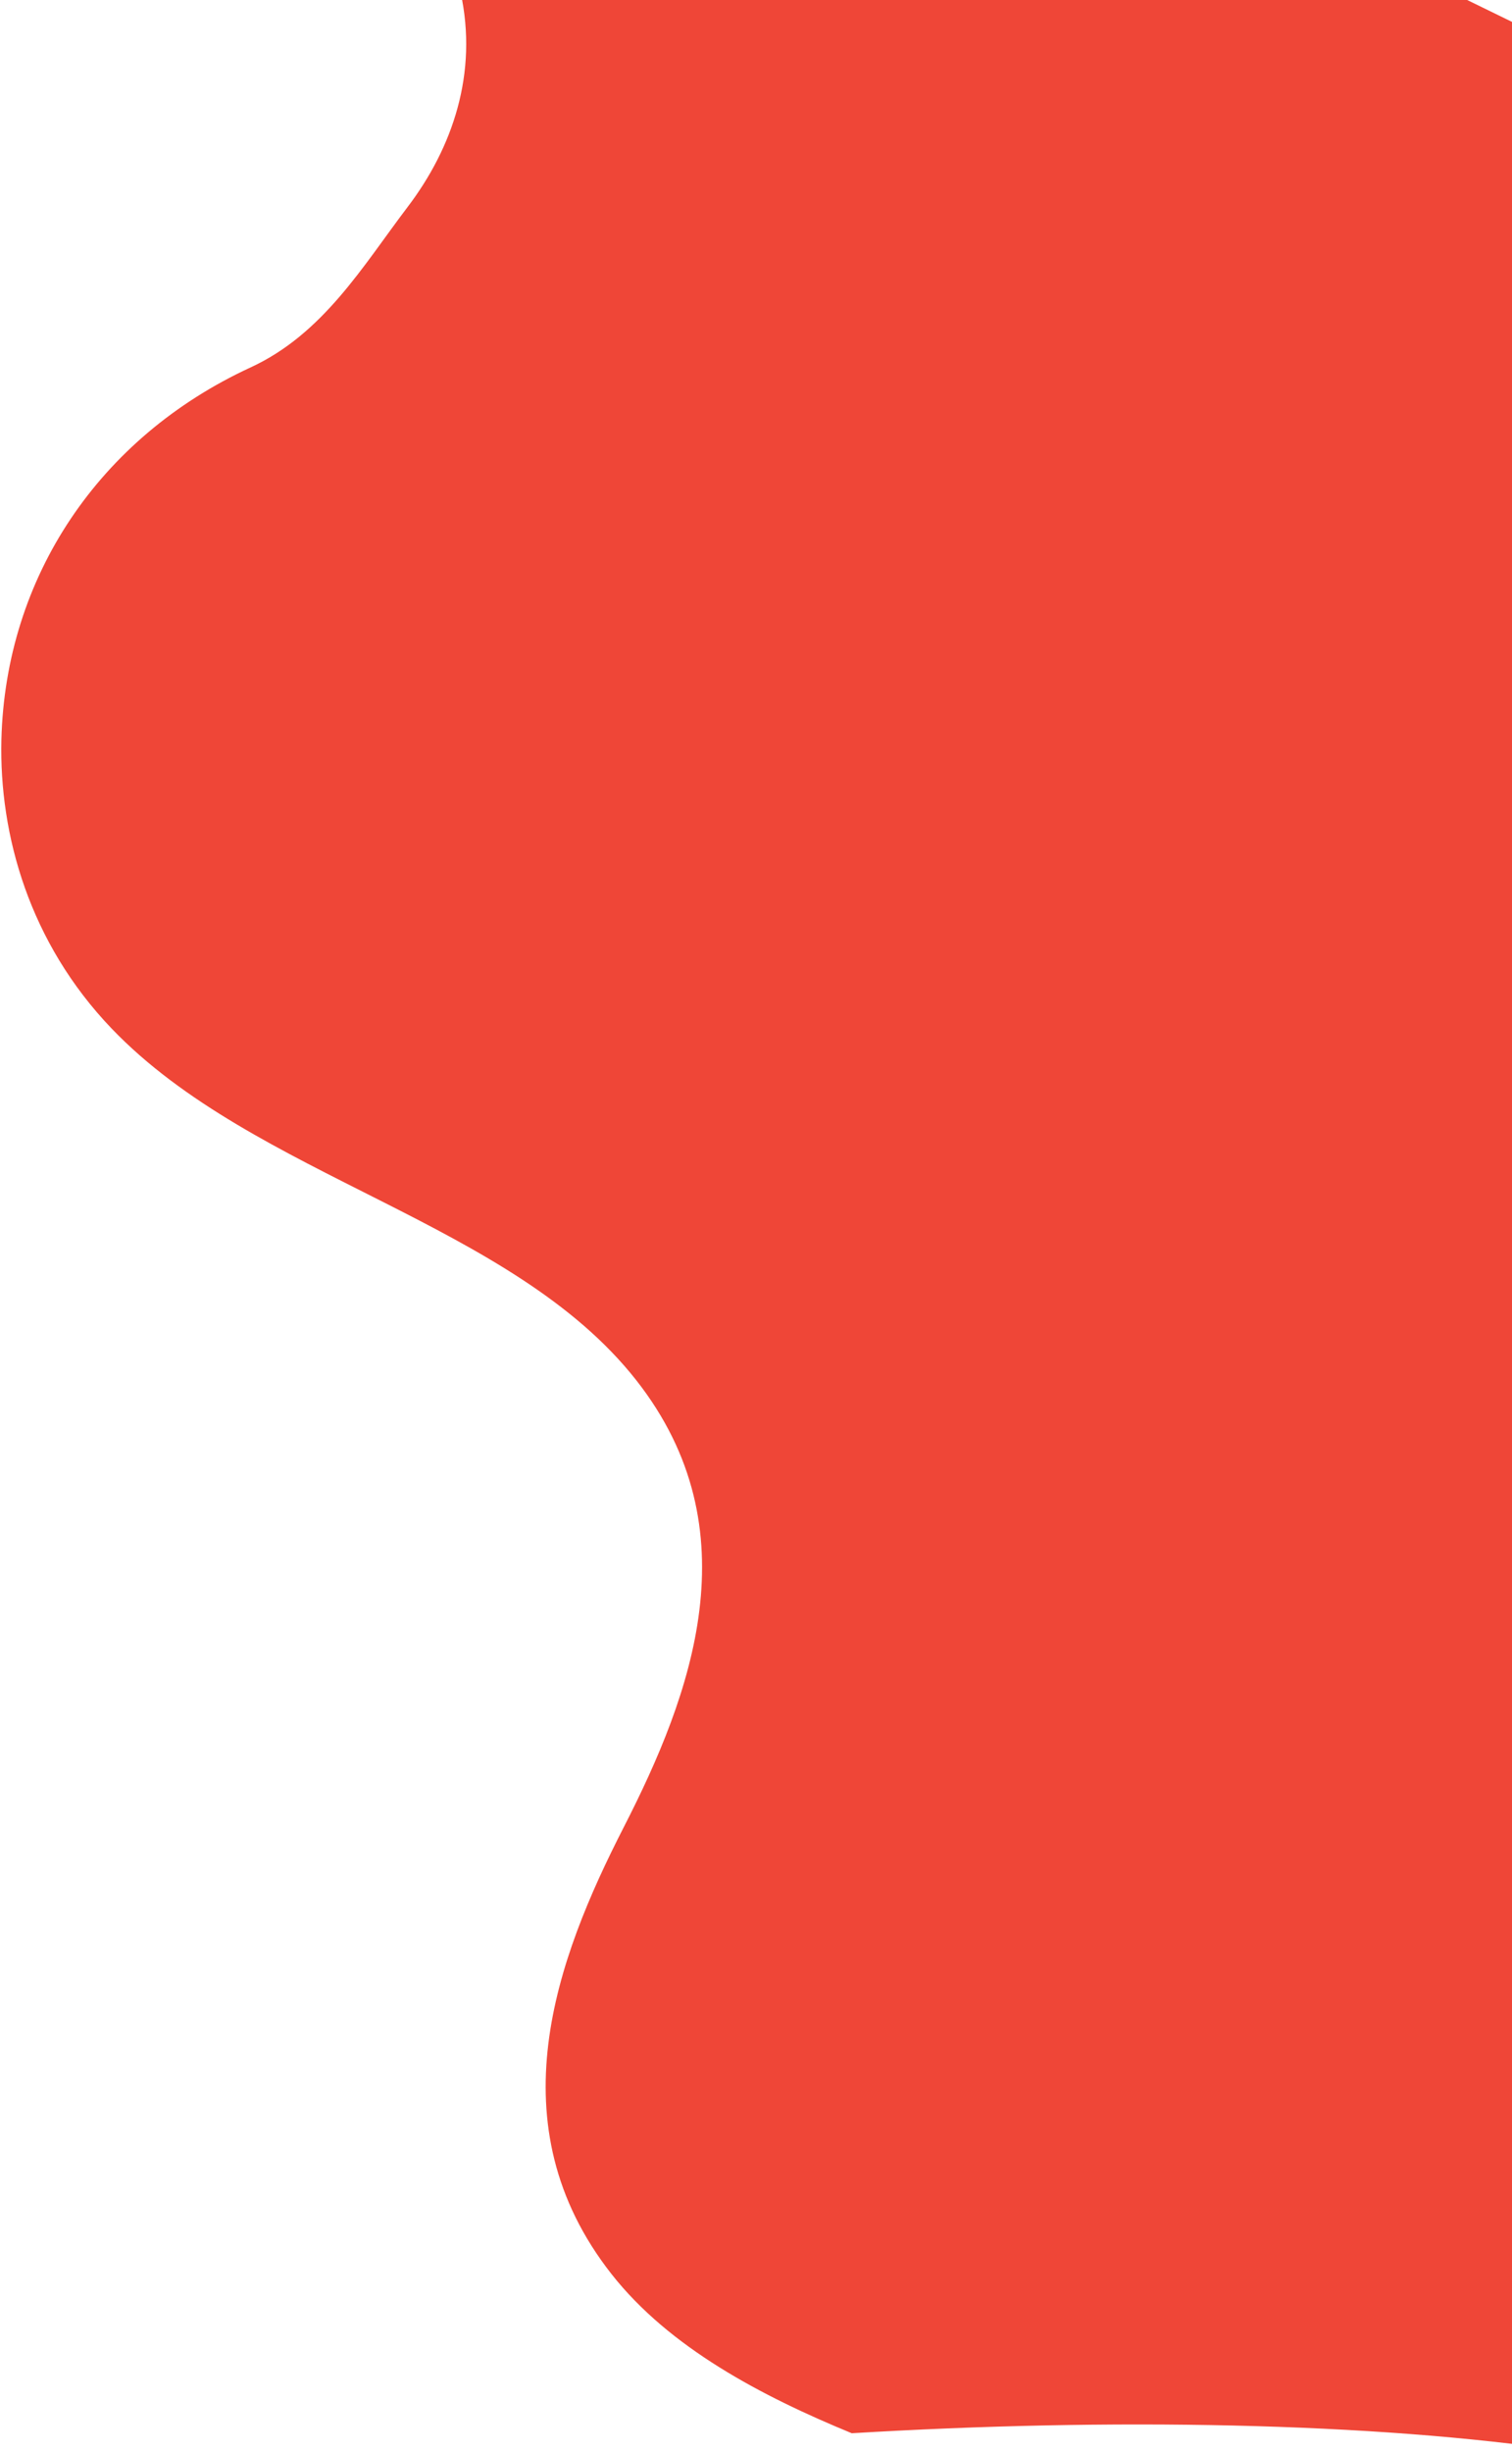 <svg xmlns="http://www.w3.org/2000/svg" width="540" height="875" viewBox="0 0 540 875" fill="none"><path d="M560.334 874.827C490.318 864.341 396.038 862.802 304.204 868.324C271.819 855.003 239.082 837.802 218.401 811.527C176.477 758.179 198.665 699.122 222.784 652.026C246.861 605 269.187 545.928 227.262 492.58C182.697 435.821 90.965 420.396 39.839 367.017C10.518 336.414 -0.331 297.989 0.5 263.95C1.977 205.95 35.369 156.097 89.478 131.126C115.466 119.156 129.611 94.879 145.601 73.836C161.591 52.793 170.826 26.153 164.486 -2.784C160.551 -20.806 150.81 -38.974 147.286 -57.042C137.338 -108.339 178.65 -144.188 217.41 -173.4C449.574 -12.009 728.477 78.186 967.893 229.9C842.436 447.199 804.901 757.042 560.334 874.827Z" fill="#EF4637"></path></svg>